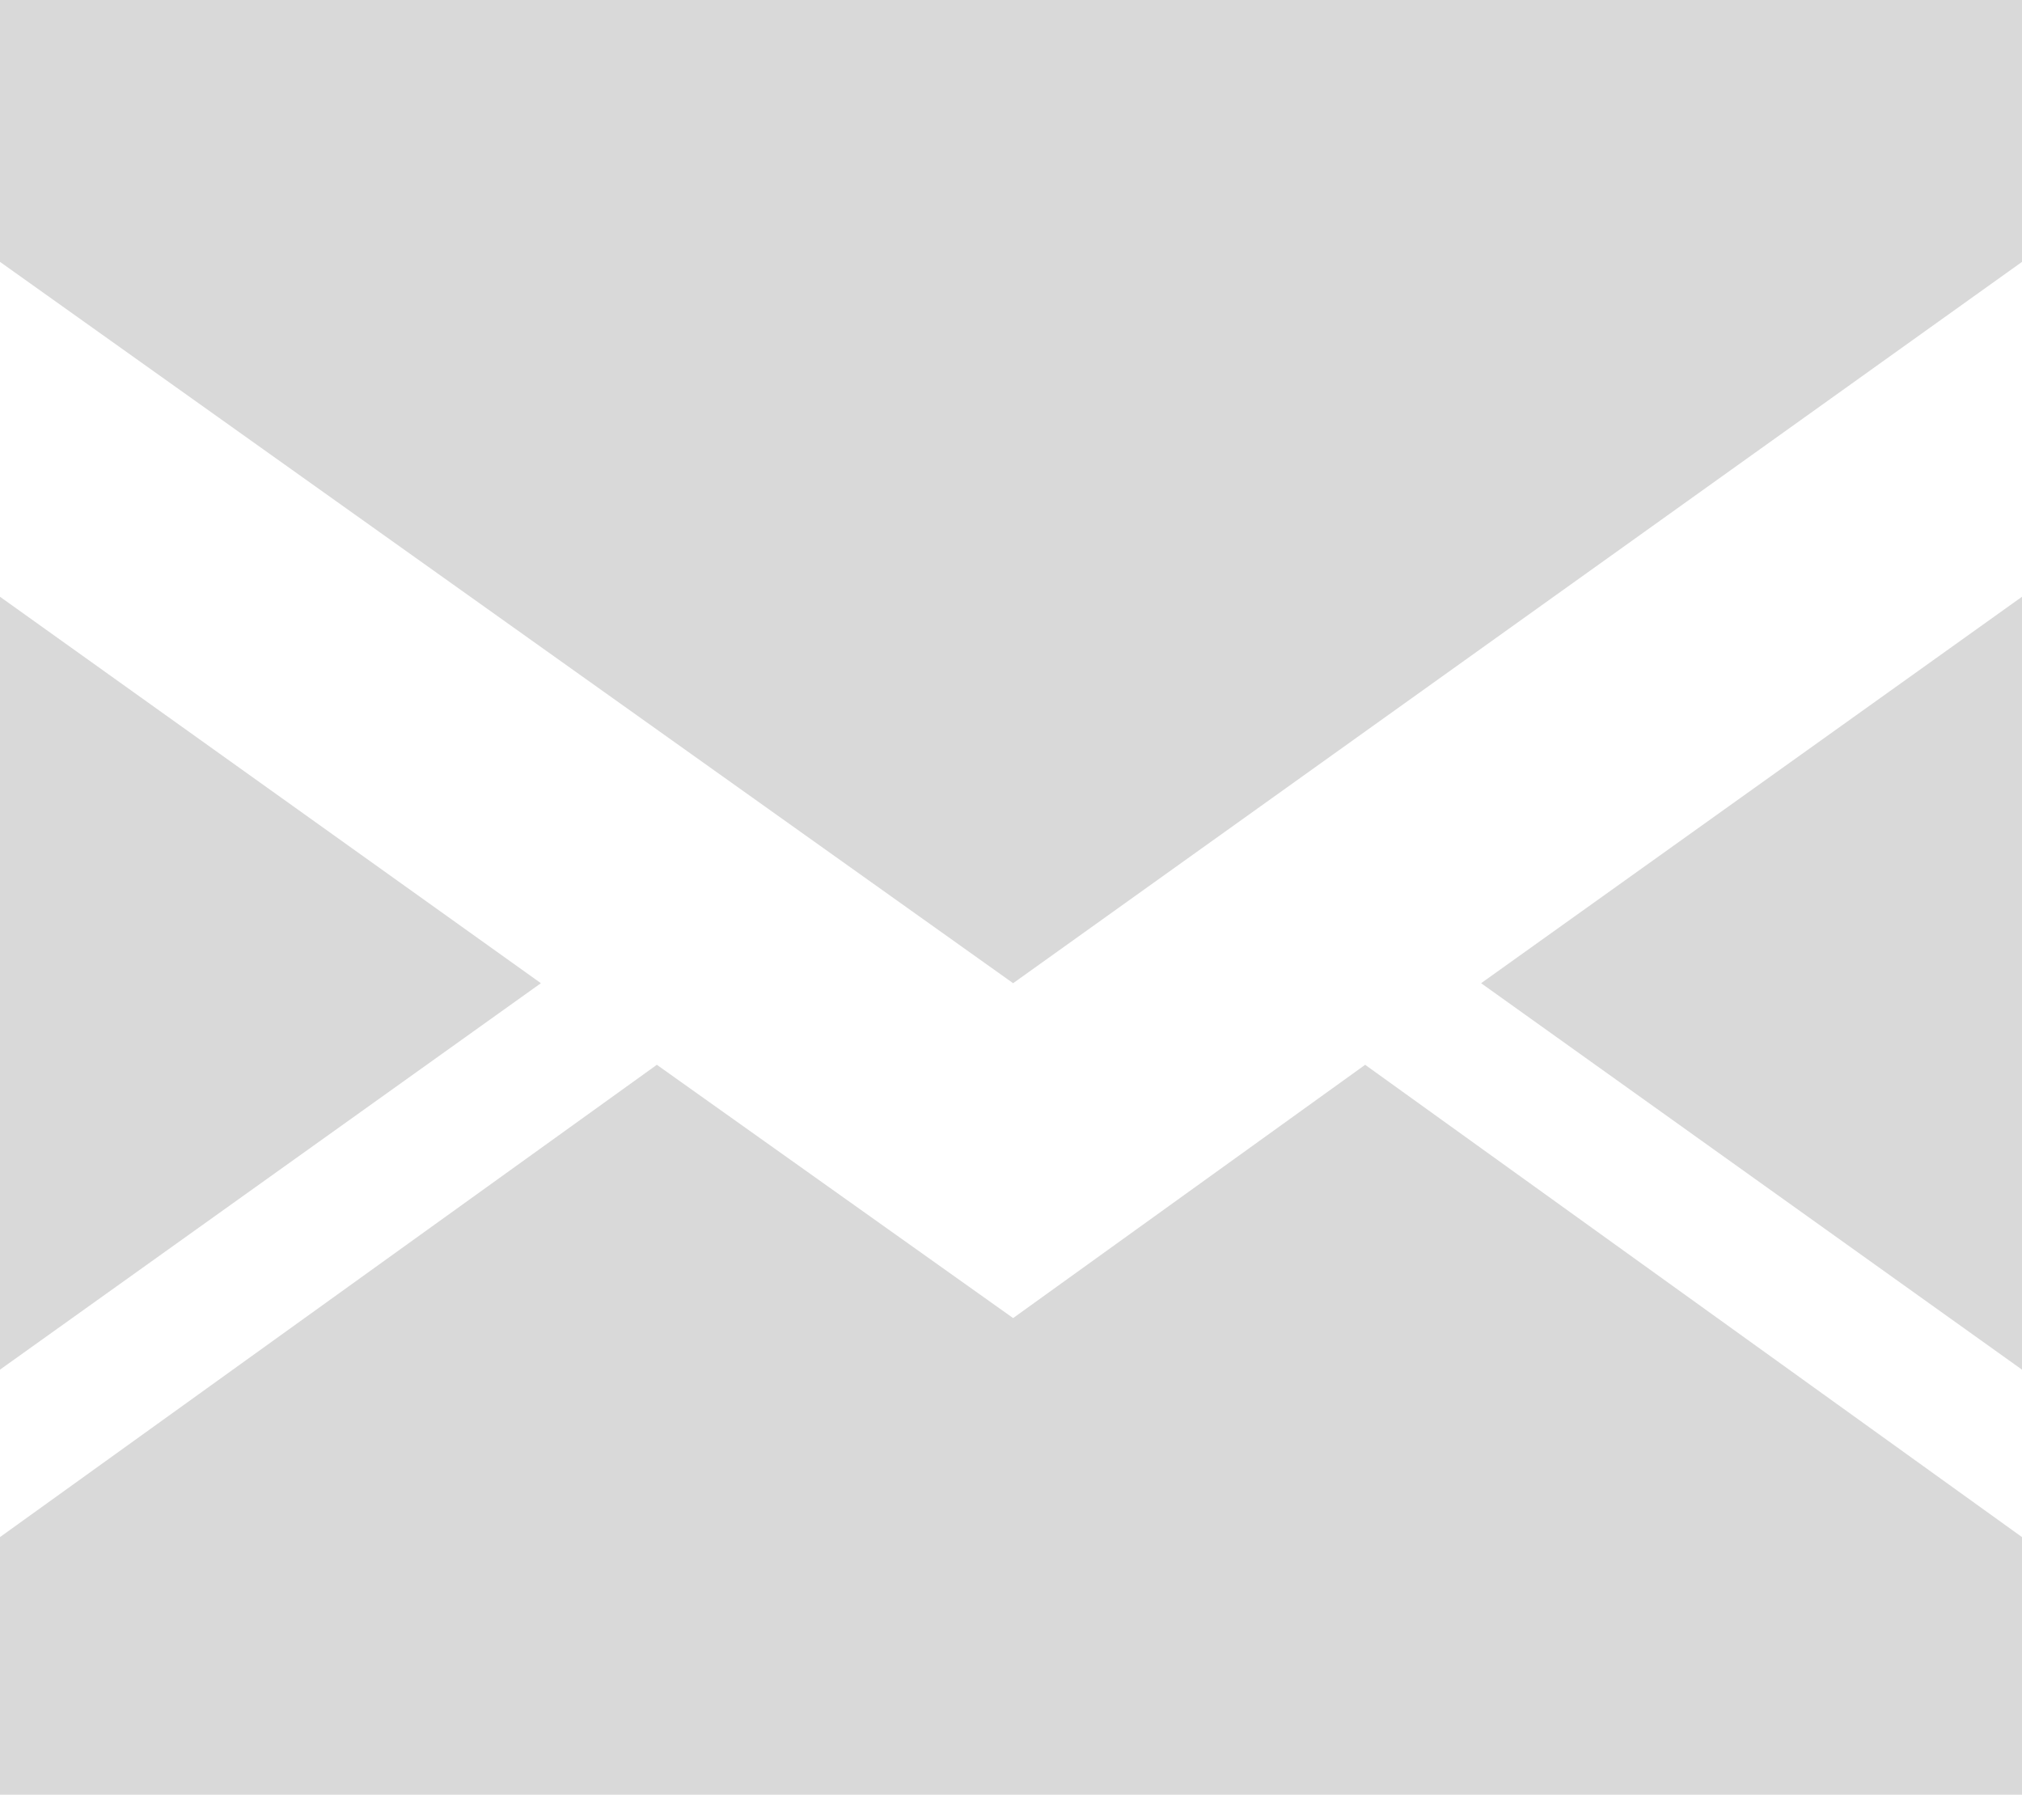<svg width="20" height="18" viewBox="0 0 20 18" fill="none" xmlns="http://www.w3.org/2000/svg">
<path d="M5.35 9.724L0 13.546V5.902L5.35 9.724ZM20 2.59L10.021 9.724L0 2.59V0H20V2.59ZM20 5.902V13.546L14.65 9.724L20 5.902ZM13.503 10.531L20 15.202V17.75H0V15.202L6.497 10.531L10.021 13.036L13.503 10.531Z" fill="#D9D9D9"/>
</svg>
